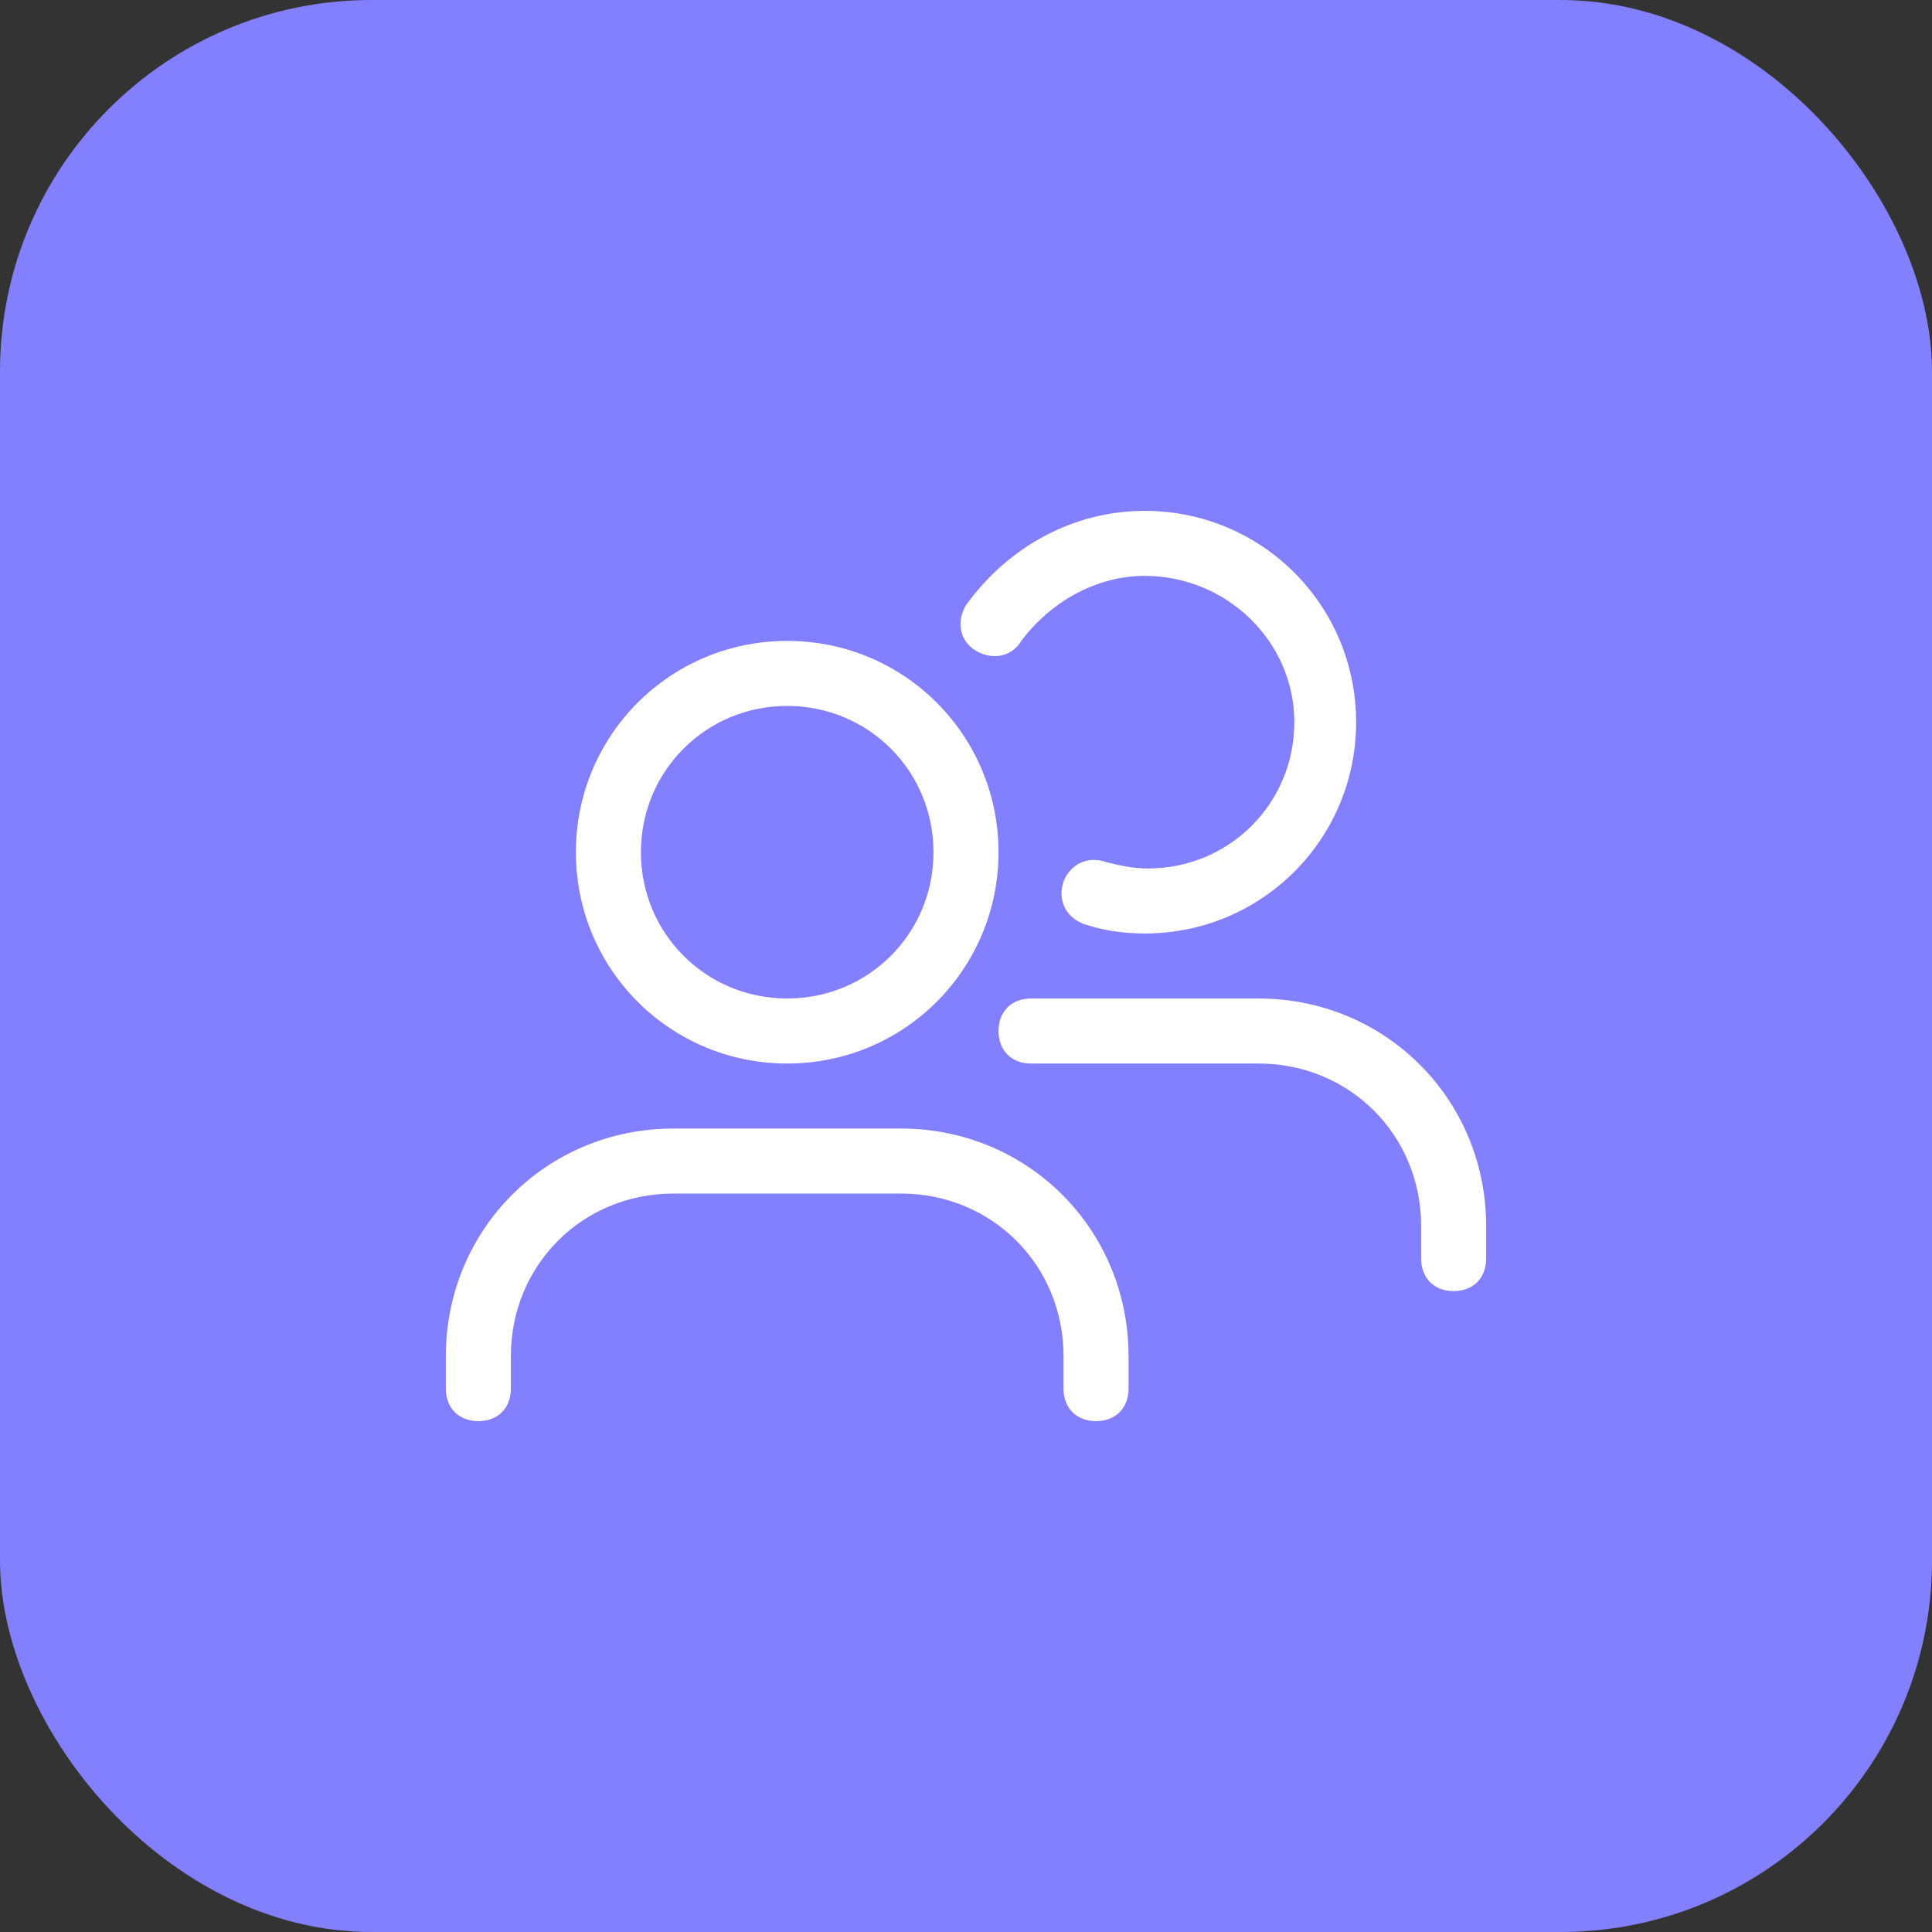<svg width="52" height="52" viewBox="0 0 52 52" fill="none" xmlns="http://www.w3.org/2000/svg">
<rect x="0" y="0" width="52" height="52" fill="#333333" stroke="none"/>
<rect width="52" height="52" rx="10" fill="#8380FF"/>
<path d="M29.5 38.25C28.975 38.25 28.625 37.9 28.625 37.375V36.5C28.625 34.05 26.7 32.125 24.25 32.125H18.125C15.675 32.125 13.75 34.05 13.75 36.5V37.375C13.75 37.9 13.4 38.25 12.875 38.25C12.35 38.25 12 37.9 12 37.375V36.5C12 33.087 14.713 30.375 18.125 30.375H24.25C27.663 30.375 30.375 33.087 30.375 36.5V37.375C30.375 37.9 30.025 38.25 29.5 38.25ZM39.125 34.75C38.6 34.75 38.25 34.4 38.25 33.875V33C38.25 30.55 36.325 28.625 33.875 28.625H27.75C27.225 28.625 26.875 28.275 26.875 27.75C26.875 27.225 27.225 26.875 27.75 26.875H33.875C37.288 26.875 40 29.587 40 33V33.875C40 34.4 39.65 34.75 39.125 34.75ZM21.188 28.625C18.038 28.625 15.5 26.087 15.5 22.938C15.5 19.788 18.038 17.25 21.188 17.25C24.337 17.25 26.875 19.788 26.875 22.938C26.875 26.087 24.337 28.625 21.188 28.625ZM21.188 19C19 19 17.25 20.75 17.25 22.938C17.25 25.125 19 26.875 21.188 26.875C23.375 26.875 25.125 25.125 25.125 22.938C25.125 20.75 23.375 19 21.188 19ZM30.812 25.125C30.2 25.125 29.675 25.038 29.15 24.863C28.712 24.688 28.45 24.25 28.625 23.725C28.8 23.288 29.238 23.025 29.762 23.2C30.113 23.288 30.462 23.375 30.9 23.375C33.087 23.375 34.837 21.625 34.837 19.438C34.837 17.25 33 15.5 30.812 15.5C29.5 15.5 28.275 16.2 27.488 17.25C27.225 17.688 26.7 17.775 26.262 17.512C25.825 17.25 25.738 16.725 26 16.288C27.137 14.713 28.887 13.75 30.812 13.75C33.962 13.75 36.5 16.288 36.5 19.438C36.5 22.587 33.962 25.125 30.812 25.125Z" fill="white"/>
</svg>
